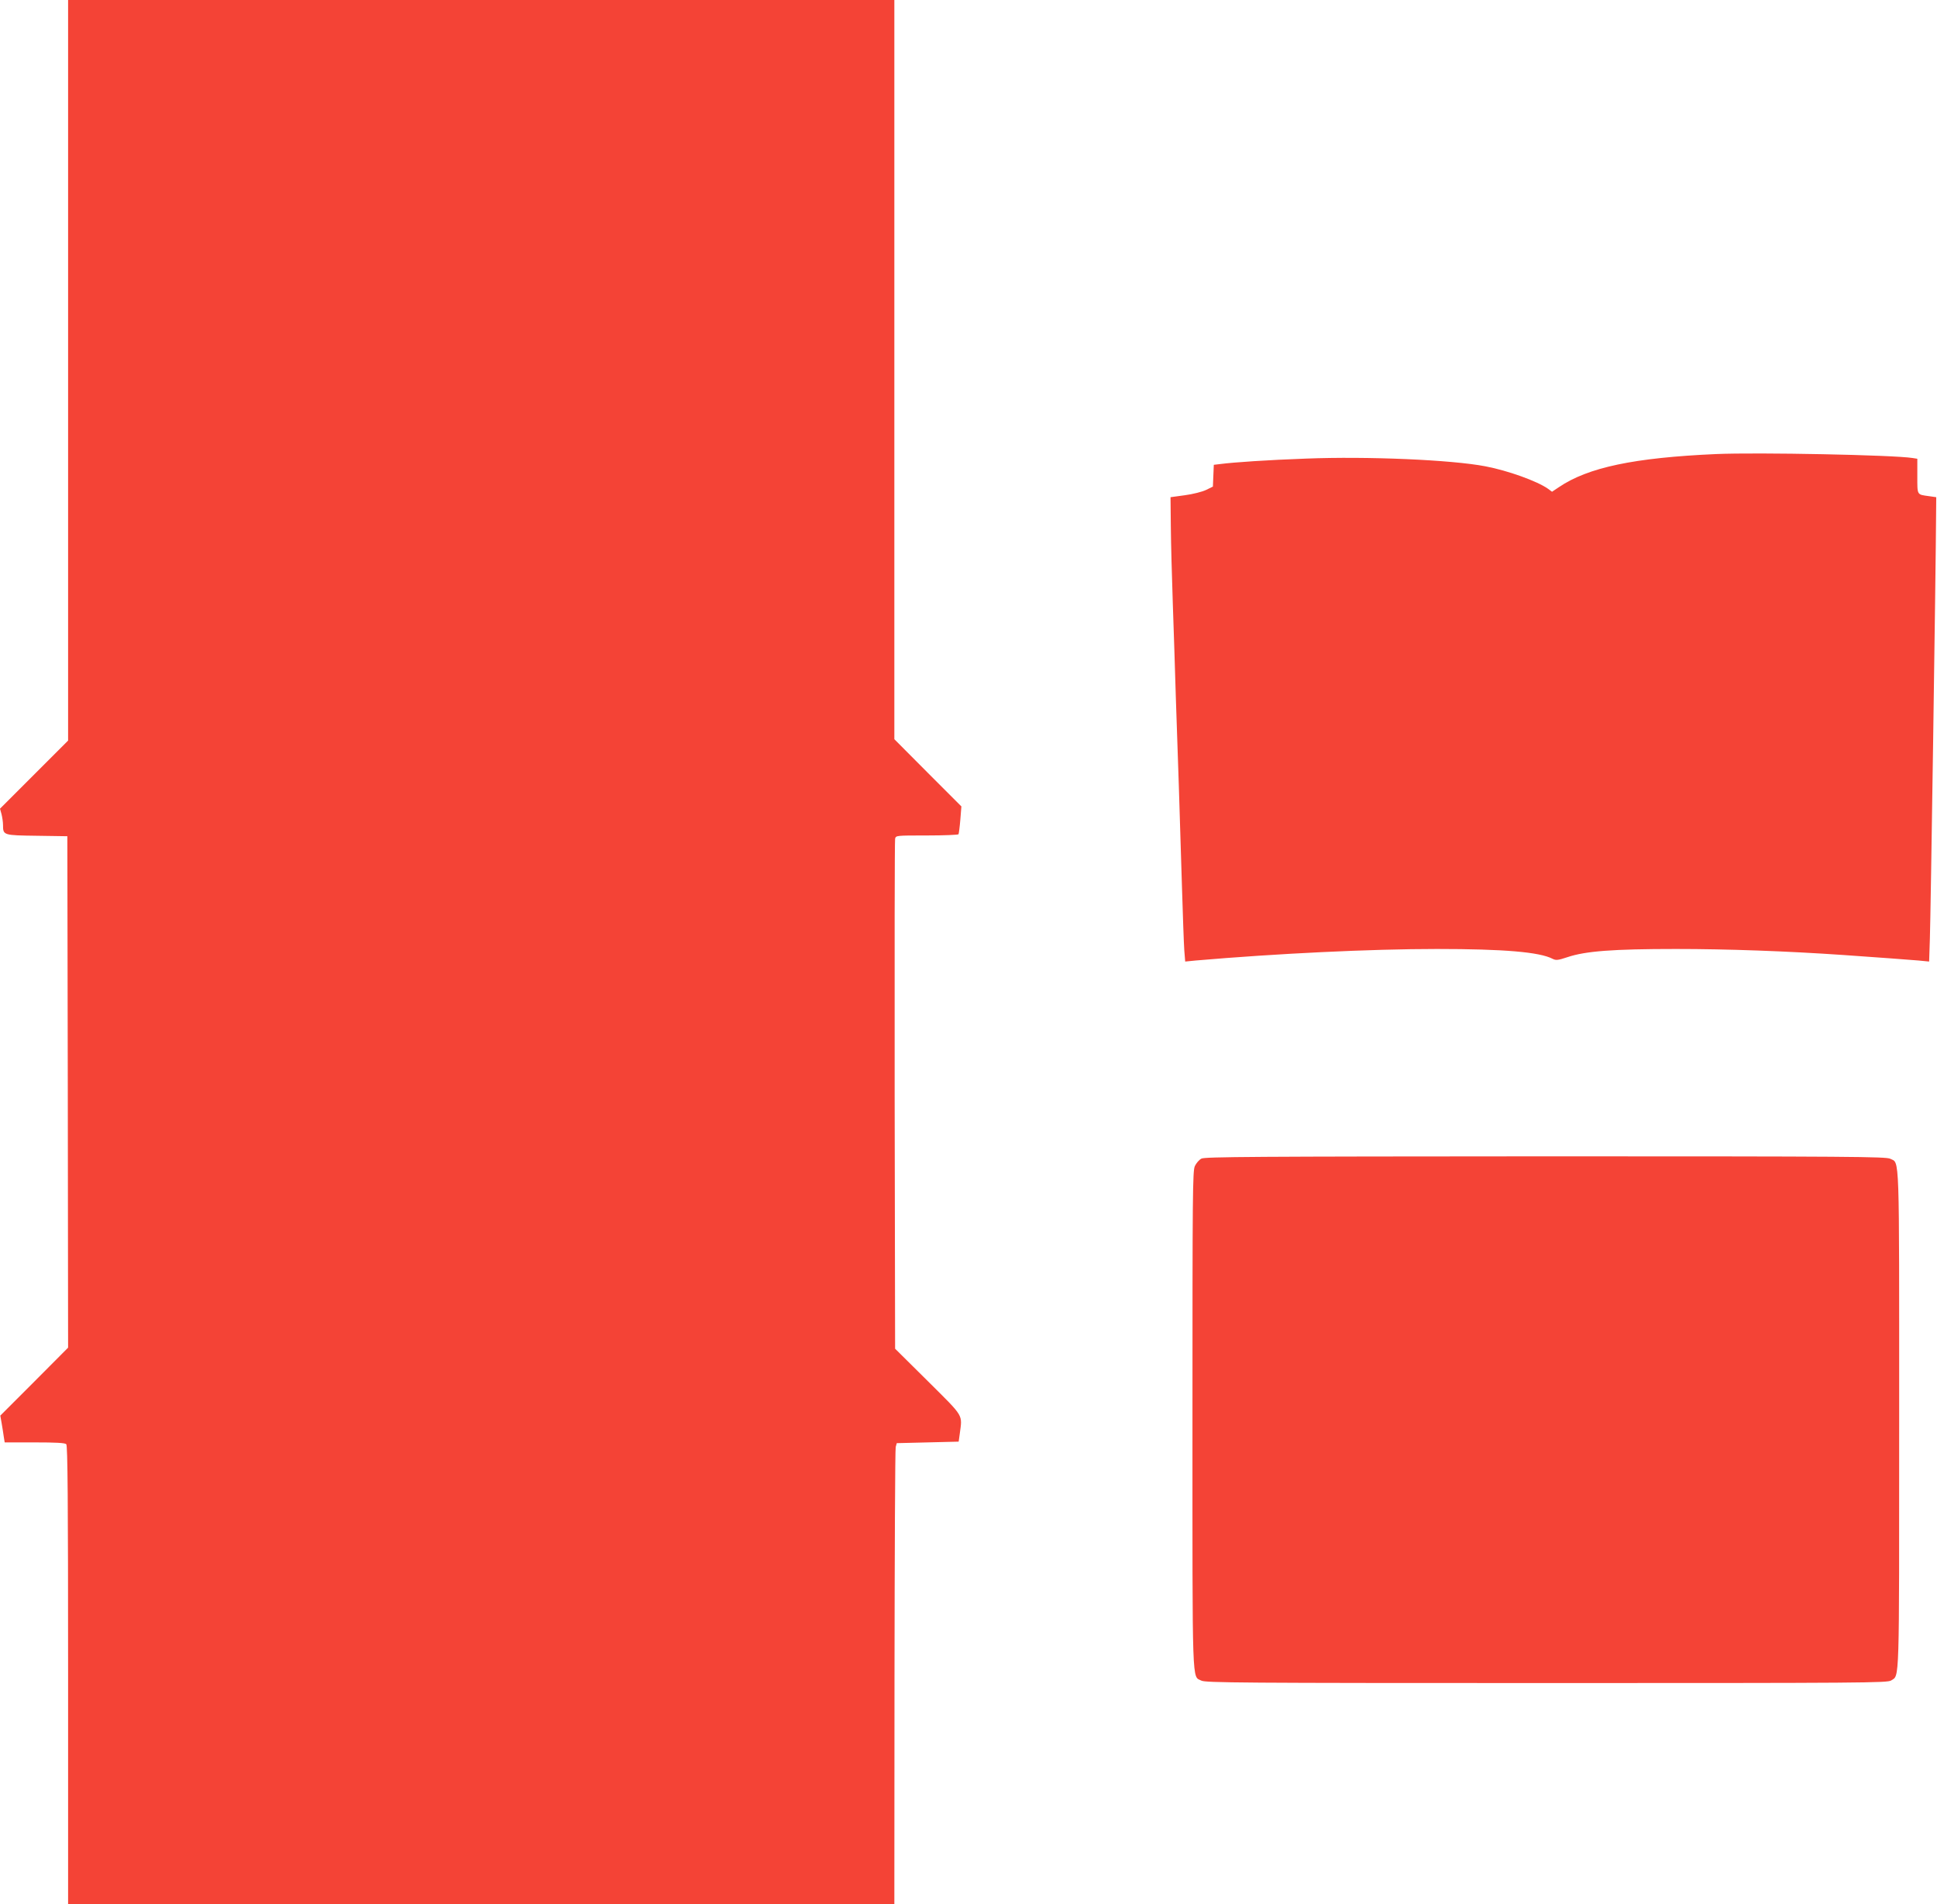 <?xml version="1.0" standalone="no"?>
<!DOCTYPE svg PUBLIC "-//W3C//DTD SVG 20010904//EN"
 "http://www.w3.org/TR/2001/REC-SVG-20010904/DTD/svg10.dtd">
<svg version="1.0" xmlns="http://www.w3.org/2000/svg"
 width="1280pt" height="1258pt" viewBox="0 0 1280 1258"
 preserveAspectRatio="xMidYMid meet">
<g transform="translate(0,1258) scale(0.1,-0.1)"
fill="#f44336" stroke="none">
<path d="M450 10134 l0 -2447 -225 -225 -225 -225 10 -36 c5 -20 10 -52 10
-72 0 -68 2 -68 225 -71 l200 -3 3 -1690 2 -1689 -224 -225 -224 -224 9 -51
c5 -28 11 -68 14 -89 l6 -37 197 0 c141 0 201 -3 210 -12 9 -9 12 -362 12
-1525 l0 -1513 2730 0 2730 0 1 1498 c1 823 4 1508 8 1522 l7 25 204 5 205 5
7 50 c17 133 33 107 -209 348 l-218 216 -3 1673 c-1 920 0 1683 3 1696 5 22 6
22 210 22 112 0 206 4 209 8 2 4 8 47 12 96 l7 88 -222 222 -221 222 0 2442 0
2442 -2730 0 -2730 0 0 -2446z"/>
<path d="M11340 9580 c-541 -24 -846 -88 -1039 -219 l-45 -30 -27 20 c-71 50
-265 120 -413 148 -223 43 -779 67 -1186 51 -251 -9 -474 -24 -567 -36 l-42
-5 -3 -72 -3 -72 -45 -22 c-25 -12 -87 -28 -140 -35 l-95 -13 2 -195 c1 -107
7 -334 13 -505 6 -170 15 -449 20 -620 6 -170 15 -436 20 -590 5 -154 14 -444
20 -645 6 -201 13 -398 16 -439 l6 -74 71 7 c534 46 1153 76 1592 76 444 0
678 -20 765 -65 22 -11 35 -10 98 11 119 40 299 54 717 54 340 0 733 -14 1110
-40 224 -16 411 -29 491 -36 l72 -7 5 154 c5 129 39 2432 41 2799 l1 115 -49
7 c-80 11 -76 5 -76 132 l0 115 -32 5 c-125 20 -1020 38 -1298 26z"/>
<path d="M7939 4925 c-15 -8 -34 -30 -43 -49 -15 -31 -16 -178 -16 -1675 0
-1798 -4 -1693 59 -1725 27 -14 257 -16 2281 -16 2104 0 2252 1 2277 17 56 37
53 -53 53 1723 0 1797 4 1692 -59 1724 -27 14 -256 16 -2278 16 -1925 -1
-2252 -3 -2274 -15z"/>
</g>
</svg>
